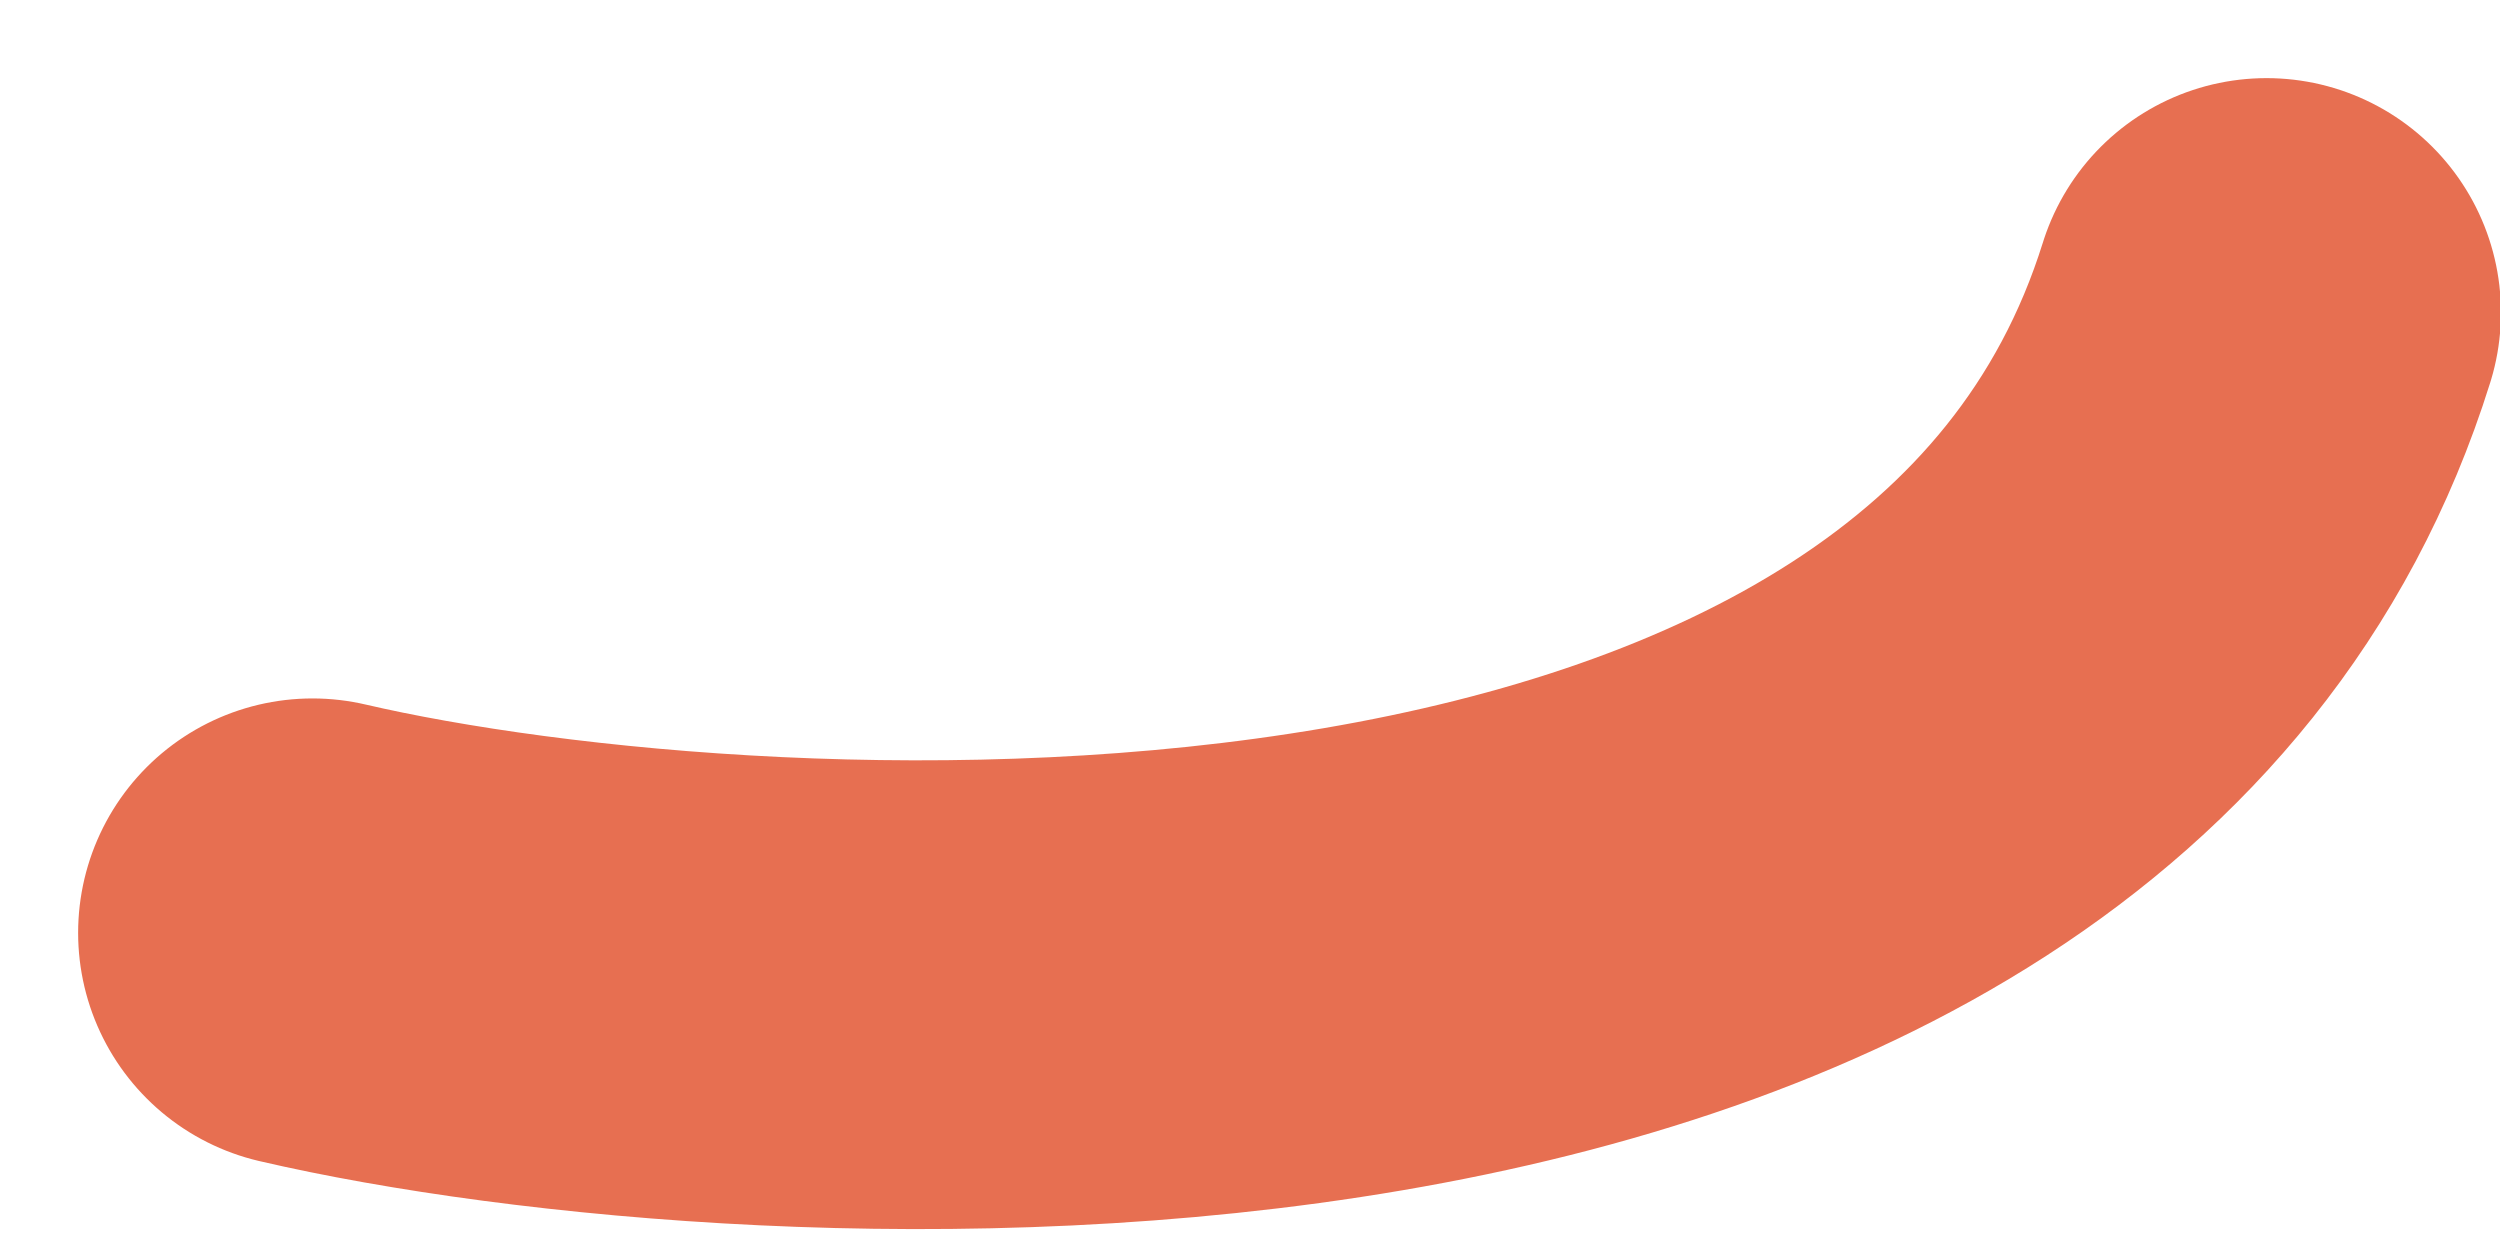 <?xml version="1.0" encoding="utf-8"?>
<svg xmlns="http://www.w3.org/2000/svg" fill="none" height="100%" overflow="visible" preserveAspectRatio="none" style="display: block;" viewBox="0 0 16 8" width="100%">
<path d="M2 5.97C4.845 6.632 12.918 7.082 14.506 2" id="Vector 856" stroke="#E76F51" stroke-linecap="round" stroke-width="3"/>
</svg>